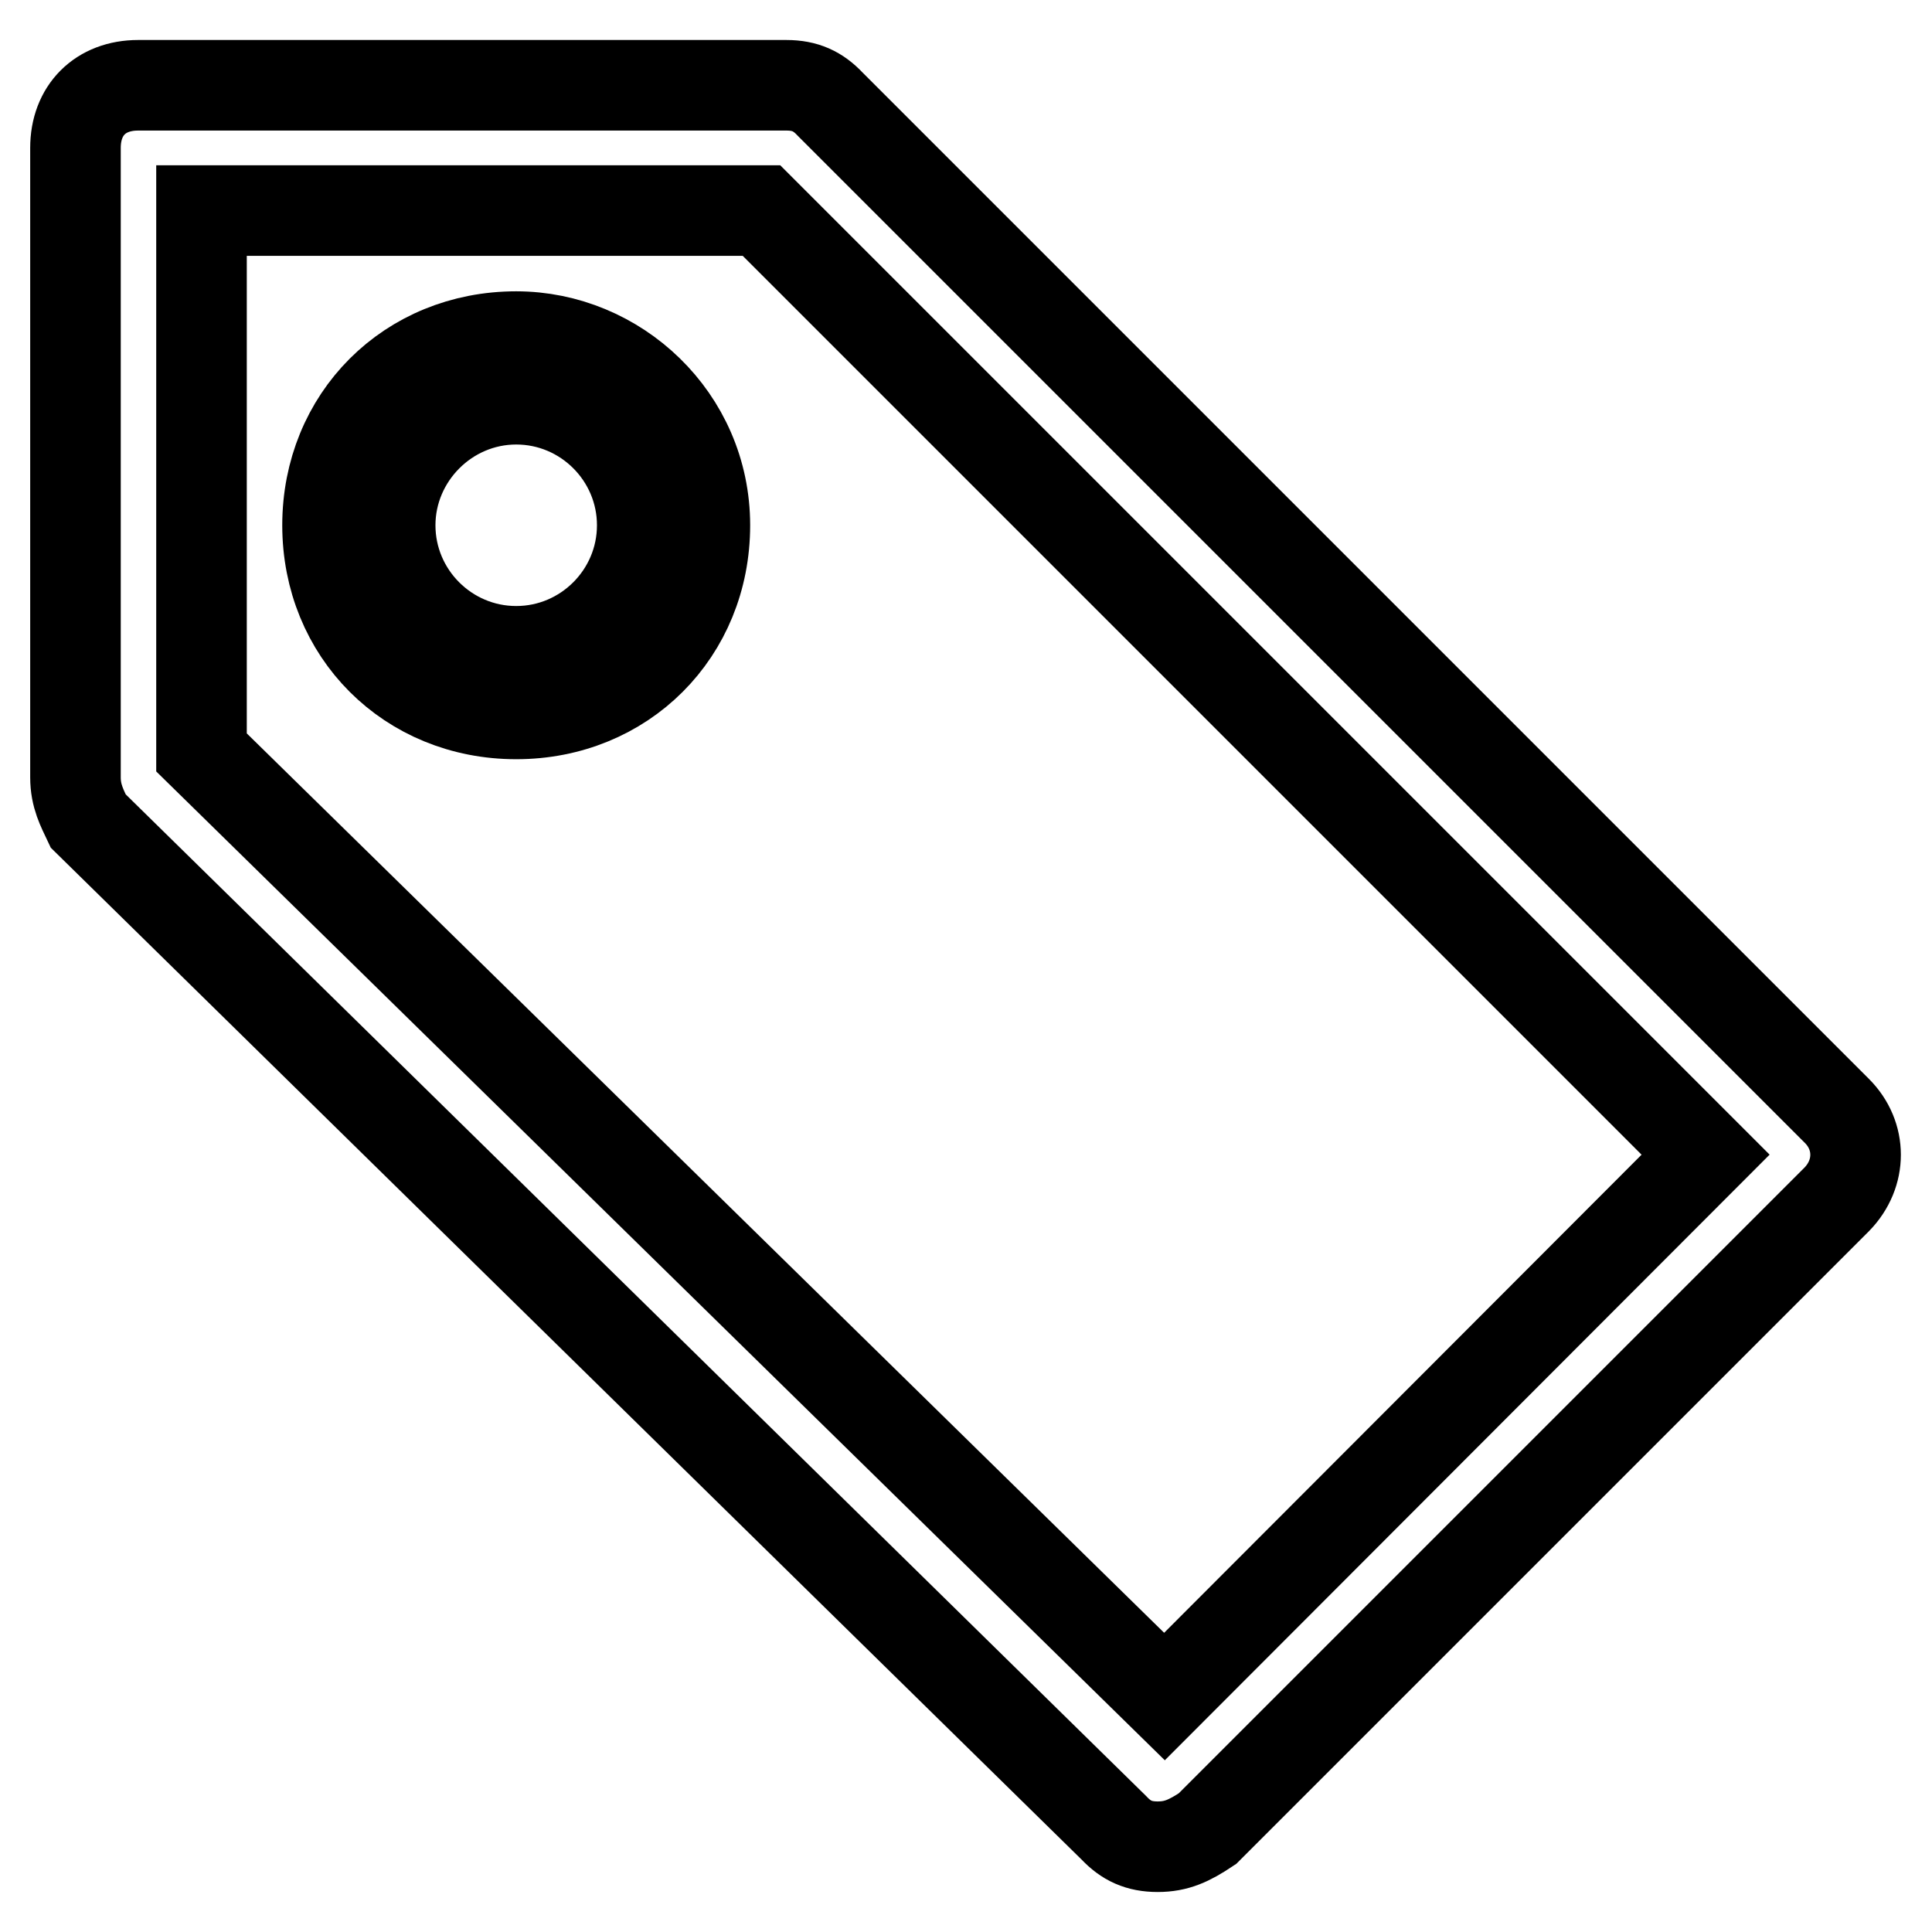 <?xml version="1.0" encoding="utf-8"?>
<!-- Svg Vector Icons : http://www.onlinewebfonts.com/icon -->
<!DOCTYPE svg PUBLIC "-//W3C//DTD SVG 1.1//EN" "http://www.w3.org/Graphics/SVG/1.1/DTD/svg11.dtd">
<svg version="1.1" xmlns="http://www.w3.org/2000/svg" xmlns:xlink="http://www.w3.org/1999/xlink" x="0px" y="0px" viewBox="0 0 256 256" enable-background="new 0 0 256 256" xml:space="preserve">
<g><g><path stroke-width="12" fill-opacity="0" stroke="#000000"  d="M153.4,244.7c-2.5,0-4.2-0.8-5.8-2.5L11.7,108.8c-0.8-1.7-1.7-3.3-1.7-5.8V19.6c0-5,3.3-8.3,8.3-8.3h85.9c2.5,0,4.2,0.8,5.8,2.5l133.4,133.4c3.3,3.3,3.3,8.3,0,11.7l-83.4,83.4C157.6,243.9,155.9,244.7,153.4,244.7z M26.7,99.7l127.6,125.1L226,153L100.9,27.9H26.7V99.7z"/><path stroke-width="12" fill-opacity="0" stroke="#000000"  d="M68.4,52.9c9.2,0,16.7,7.5,16.7,16.7c0,9.2-7.5,16.7-16.7,16.7s-16.7-7.5-16.7-16.7C51.7,60.5,59.2,52.9,68.4,52.9 M68.4,44.6c-14.2,0-25,10.8-25,25c0,14.2,10.8,25,25,25s25-10.8,25-25C93.4,55.4,81.7,44.6,68.4,44.6L68.4,44.6z"/></g></g>
</svg>